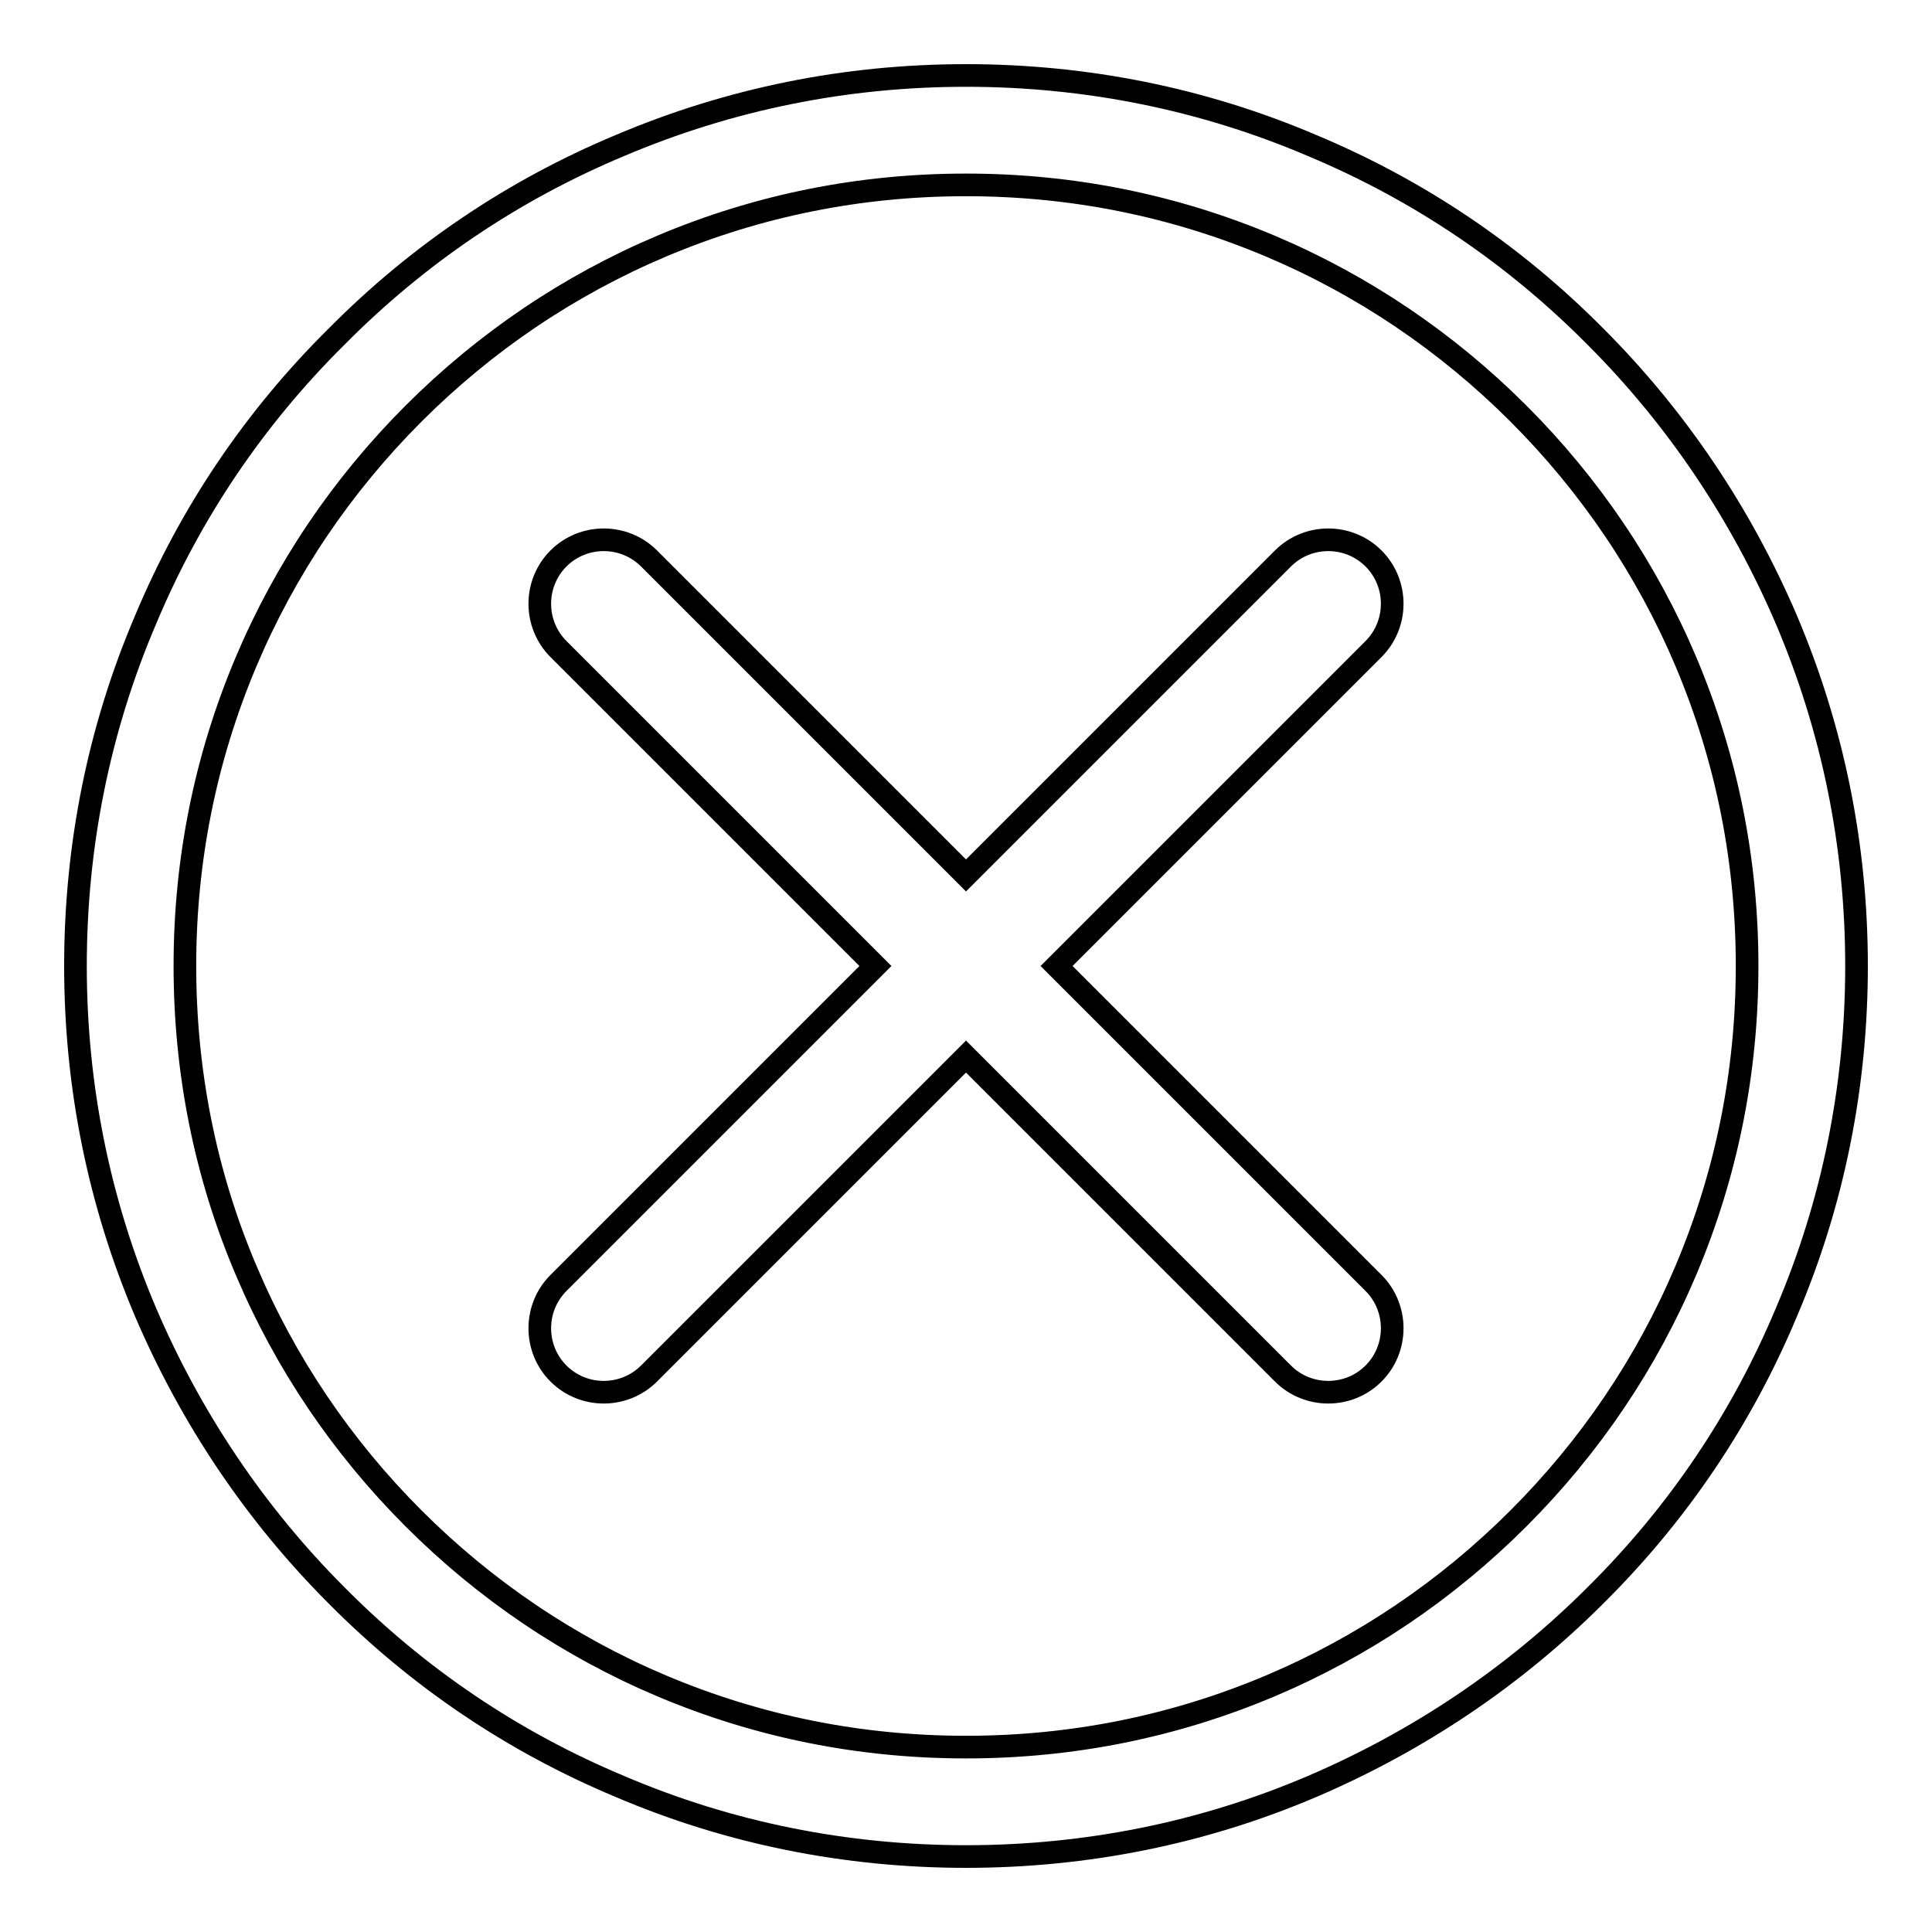 <?xml version="1.0" encoding="utf-8"?>
<!-- Svg Vector Icons : http://www.onlinewebfonts.com/icon -->
<!DOCTYPE svg PUBLIC "-//W3C//DTD SVG 1.1//EN" "http://www.w3.org/Graphics/SVG/1.1/DTD/svg11.dtd">
<svg version="1.1" xmlns="http://www.w3.org/2000/svg" xmlns:xlink="http://www.w3.org/1999/xlink" x="0px" y="0px" viewBox="0 0 256 256" enable-background="new 0 0 256 256" xml:space="preserve">
<g><g><path stroke-width="3" fill-opacity="0" stroke="#000000"  d="M128,246c-15.9,0-31.4-3.1-45.9-9.3c-14.1-5.9-26.7-14.4-37.5-25.3c-10.8-10.8-19.3-23.5-25.3-37.5c-6.2-14.6-9.3-30-9.3-45.9s3.1-31.4,9.3-45.9C25.2,68,33.7,55.4,44.6,44.6C55.4,33.7,68,25.2,82.1,19.3c14.6-6.2,30-9.3,45.9-9.3s31.4,3.1,45.9,9.3c14.1,5.9,26.7,14.4,37.5,25.3c10.8,10.8,19.3,23.5,25.3,37.5c6.2,14.6,9.3,30,9.3,45.9s-3.1,31.4-9.3,45.9c-5.9,14.1-14.4,26.7-25.3,37.5c-10.8,10.8-23.5,19.3-37.5,25.3C159.4,242.9,143.9,246,128,246z M128,24.5c-14,0-27.5,2.7-40.3,8.1c-12.3,5.2-23.4,12.7-32.9,22.2c-9.5,9.5-17,20.6-22.2,32.9c-5.4,12.8-8.1,26.3-8.1,40.3c0,14,2.7,27.6,8.1,40.3c5.2,12.3,12.7,23.4,22.2,32.9c9.5,9.5,20.6,17,32.9,22.2c12.8,5.4,26.3,8.1,40.3,8.1c14,0,27.5-2.7,40.3-8.1c12.3-5.2,23.4-12.7,32.9-22.2c9.5-9.5,17-20.6,22.2-32.9c5.4-12.8,8.1-26.3,8.1-40.3c0-14-2.7-27.5-8.1-40.3c-5.2-12.3-12.7-23.4-22.2-32.9c-9.5-9.5-20.6-17-32.9-22.2C155.5,27.2,142,24.5,128,24.5z"/><path stroke-width="3" fill-opacity="0" stroke="#000000"  d="M182,86c3.3-3.3,3.3-8.7,0-12c-3.3-3.3-8.7-3.3-12,0l-42,42L86,74c-3.3-3.3-8.7-3.3-12,0c-3.3,3.3-3.3,8.7,0,12l42,42l-42,42c-3.3,3.3-3.3,8.7,0,12c3.3,3.3,8.7,3.3,12,0l42-42l42,42c3.3,3.3,8.7,3.3,12,0c3.3-3.3,3.3-8.7,0-12l-42-42L182,86z"/></g></g>
</svg>